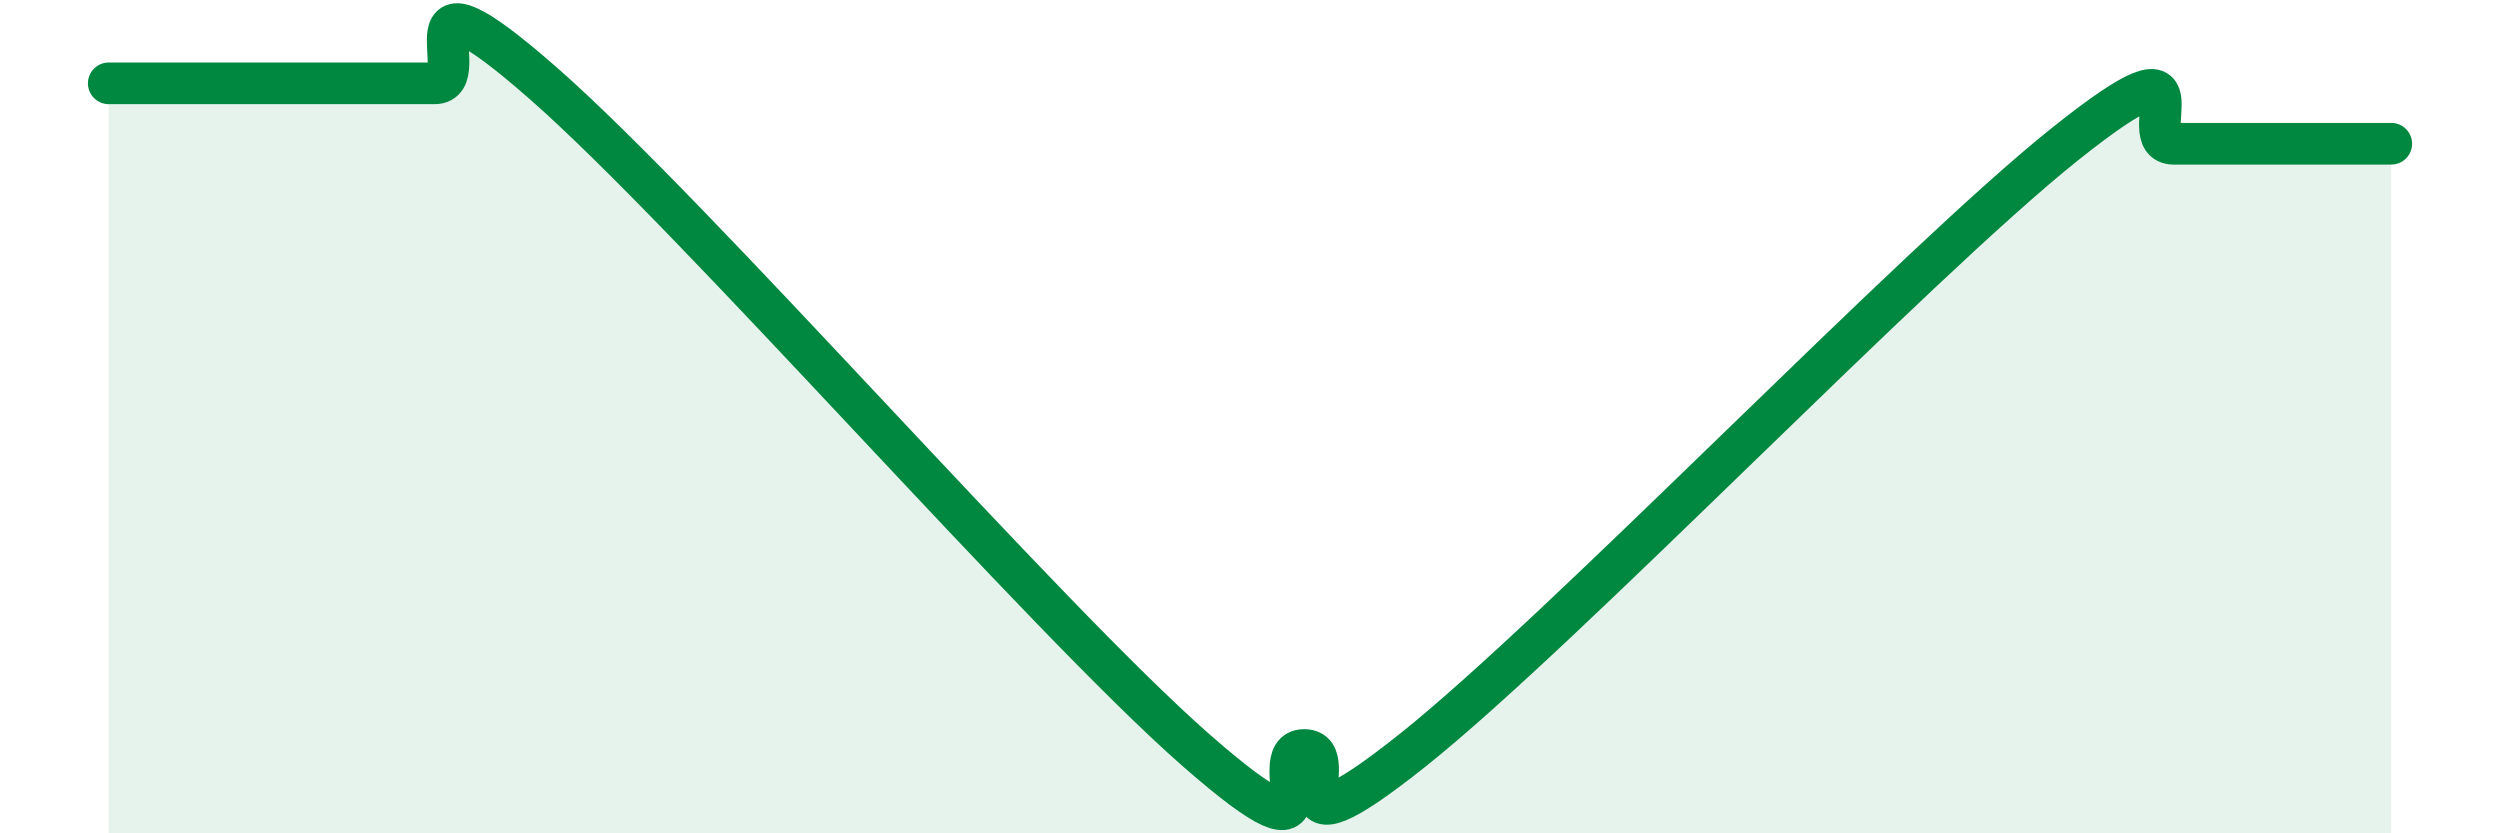 
    <svg width="60" height="20" viewBox="0 0 60 20" xmlns="http://www.w3.org/2000/svg">
      <path
        d="M 2.61,2 C 3.13,2 4.18,2 5.22,2 C 6.26,2 6.79,2 7.83,2 C 8.87,2 9.39,2 10.43,2 C 11.47,2 9.39,-1.2 13.04,2 C 16.69,5.2 25.05,14.8 28.7,18 C 32.35,21.2 30.26,18 31.3,18 C 32.34,18 30.26,20.91 33.91,18 C 37.56,15.09 45.92,6.36 49.57,3.45 C 53.22,0.54 51.13,3.45 52.17,3.45 C 53.21,3.45 53.74,3.45 54.78,3.45 C 55.82,3.45 56.87,3.45 57.39,3.45L57.39 20L2.61 20Z"
        fill="#008740"
        opacity="0.1"
        stroke-linecap="round"
        stroke-linejoin="round"
      />
      <path
        d="M 2.61,2 C 3.13,2 4.18,2 5.22,2 C 6.26,2 6.79,2 7.83,2 C 8.87,2 9.39,2 10.43,2 C 11.47,2 9.39,-1.2 13.04,2 C 16.69,5.2 25.05,14.8 28.7,18 C 32.35,21.2 30.26,18 31.3,18 C 32.34,18 30.26,20.91 33.91,18 C 37.56,15.09 45.92,6.36 49.57,3.45 C 53.22,0.54 51.13,3.45 52.17,3.45 C 53.21,3.45 53.74,3.45 54.78,3.45 C 55.82,3.45 56.87,3.45 57.39,3.45"
        stroke="#008740"
        stroke-width="1"
        fill="none"
        stroke-linecap="round"
        stroke-linejoin="round"
      />
    </svg>
  